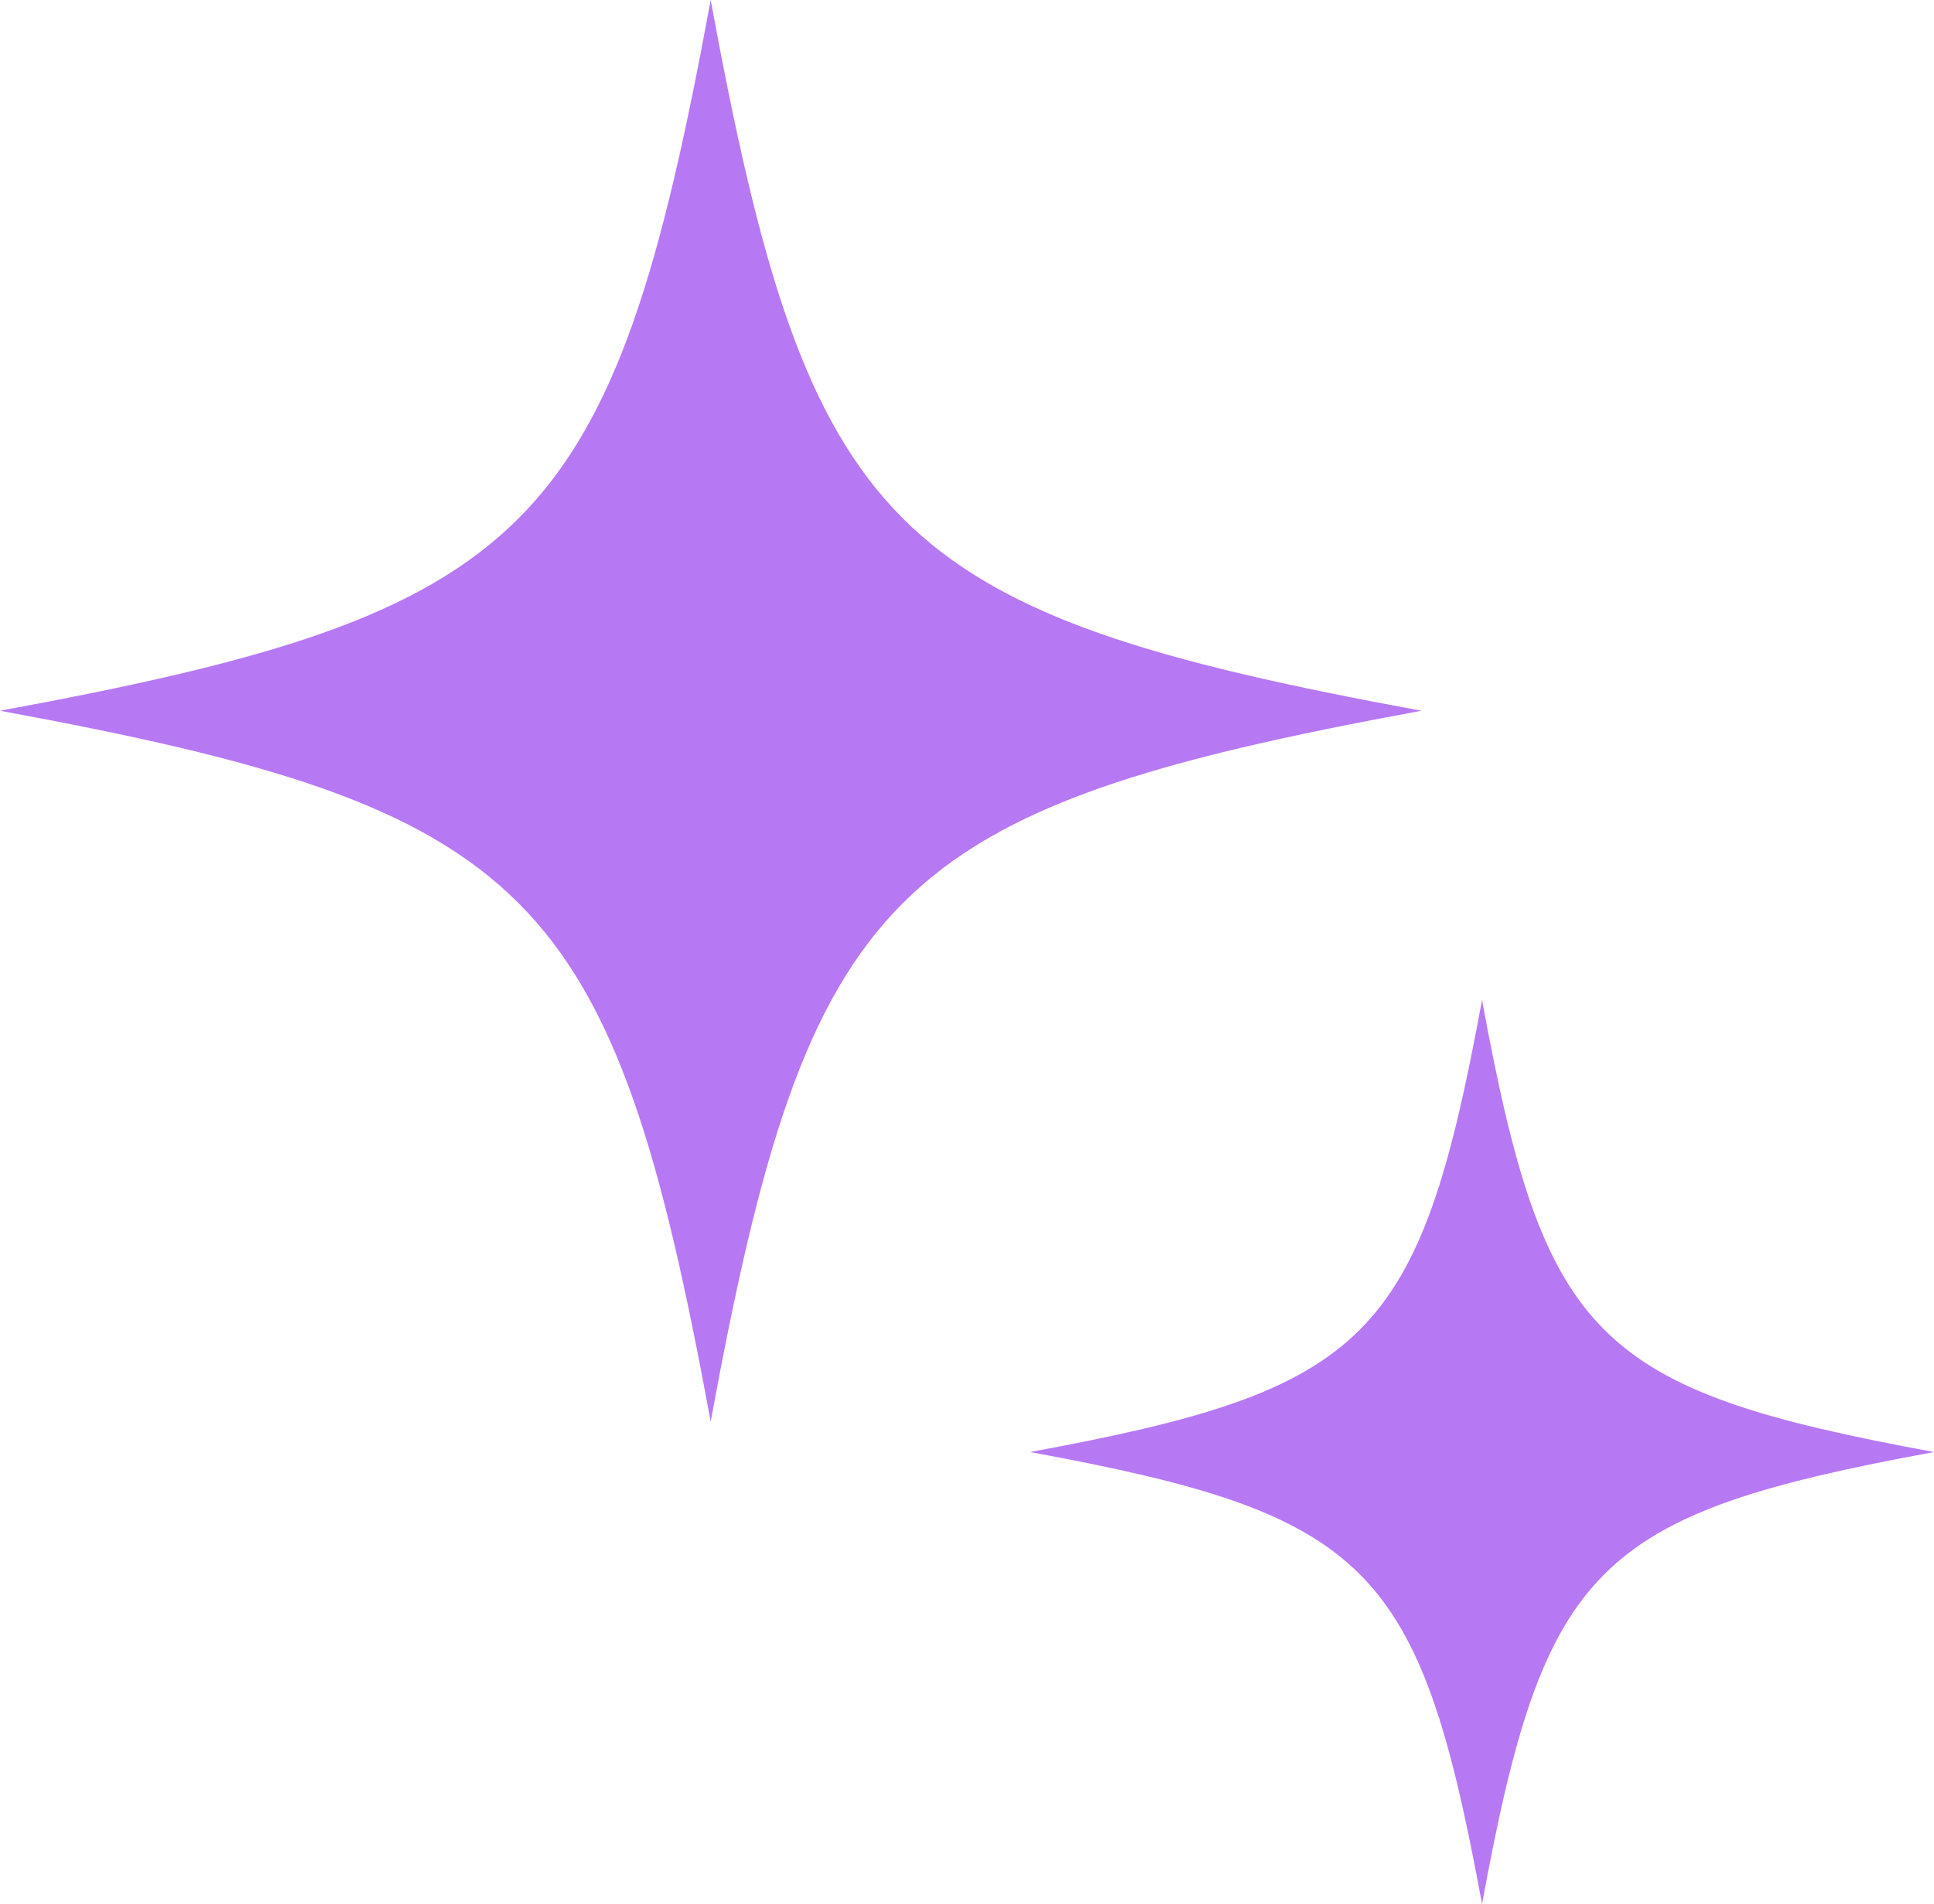 <svg xmlns="http://www.w3.org/2000/svg" viewBox="0 0 443.77 436.85"><defs><style>.cls-1{fill:#b778f4;}</style></defs><g id="Camada_2" data-name="Camada 2"><g id="Camada_9" data-name="Camada 9"><path class="cls-1" d="M163.07,0C140.56,122.3,122.3,140.56,0,163.07c122.31,22.52,140.56,40.77,163.07,163.08,22.52-122.31,40.77-140.56,163.08-163.08C203.84,140.56,185.59,122.3,163.07,0Z"></path><path class="cls-1" d="M340.06,229.44c-14.31,77.78-25.92,89.39-103.7,103.71,77.78,14.31,89.39,25.92,103.7,103.7,14.32-77.78,25.93-89.39,103.71-103.7C366,318.83,354.38,307.22,340.06,229.44Z"></path></g></g></svg>